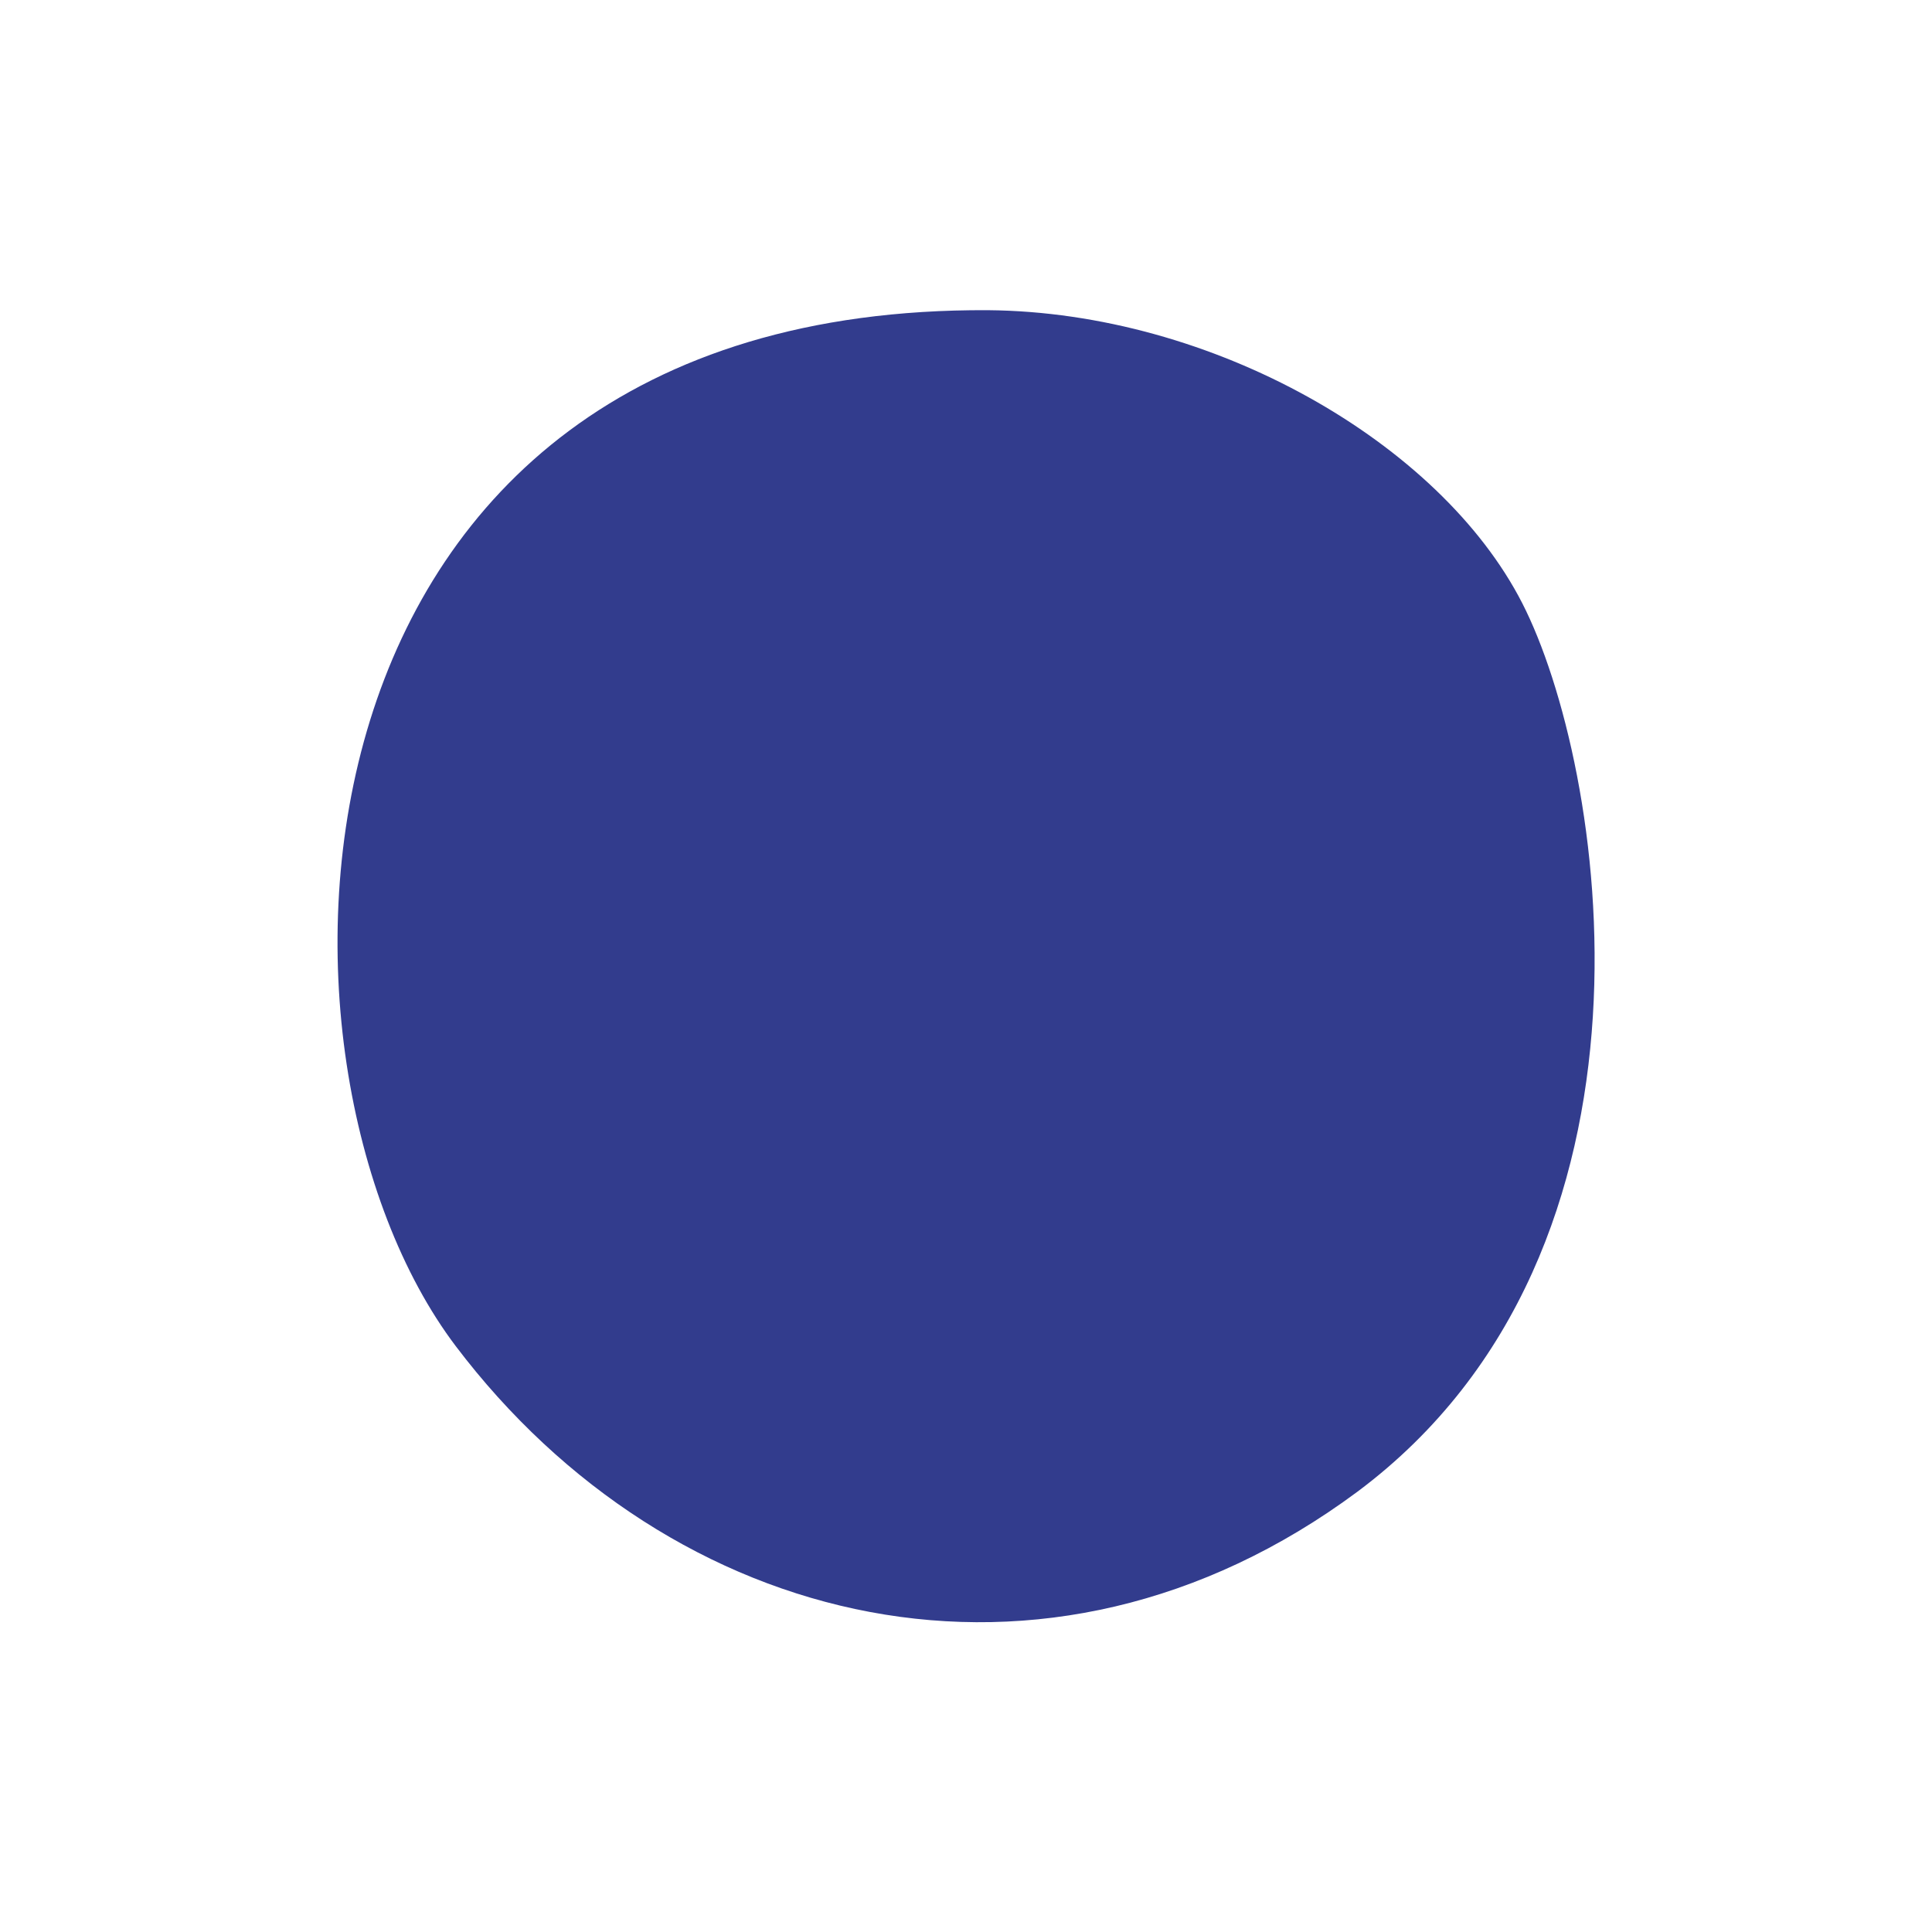 <?xml version="1.0" encoding="utf-8"?>
<!-- Generator: Adobe Illustrator 25.1.0, SVG Export Plug-In . SVG Version: 6.00 Build 0)  -->
<svg version="1.1" id="Capa_1" xmlns="http://www.w3.org/2000/svg" xmlns:xlink="http://www.w3.org/1999/xlink" x="0px" y="0px"
	 viewBox="0 0 100.9 100.9" style="enable-background:new 0 0 100.9 100.9;" xml:space="preserve">
<style type="text/css">
	.st0{fill:#323C8D;}
</style>
<path class="st0" d="M51.6,16.2c11.7,0.1,23.6,6.9,27.9,15.3s8.4,33.7-8.6,46.4C54.6,90,35,85.1,23.8,70.3S13.8,16,51.6,16.2z"/>
</svg>
